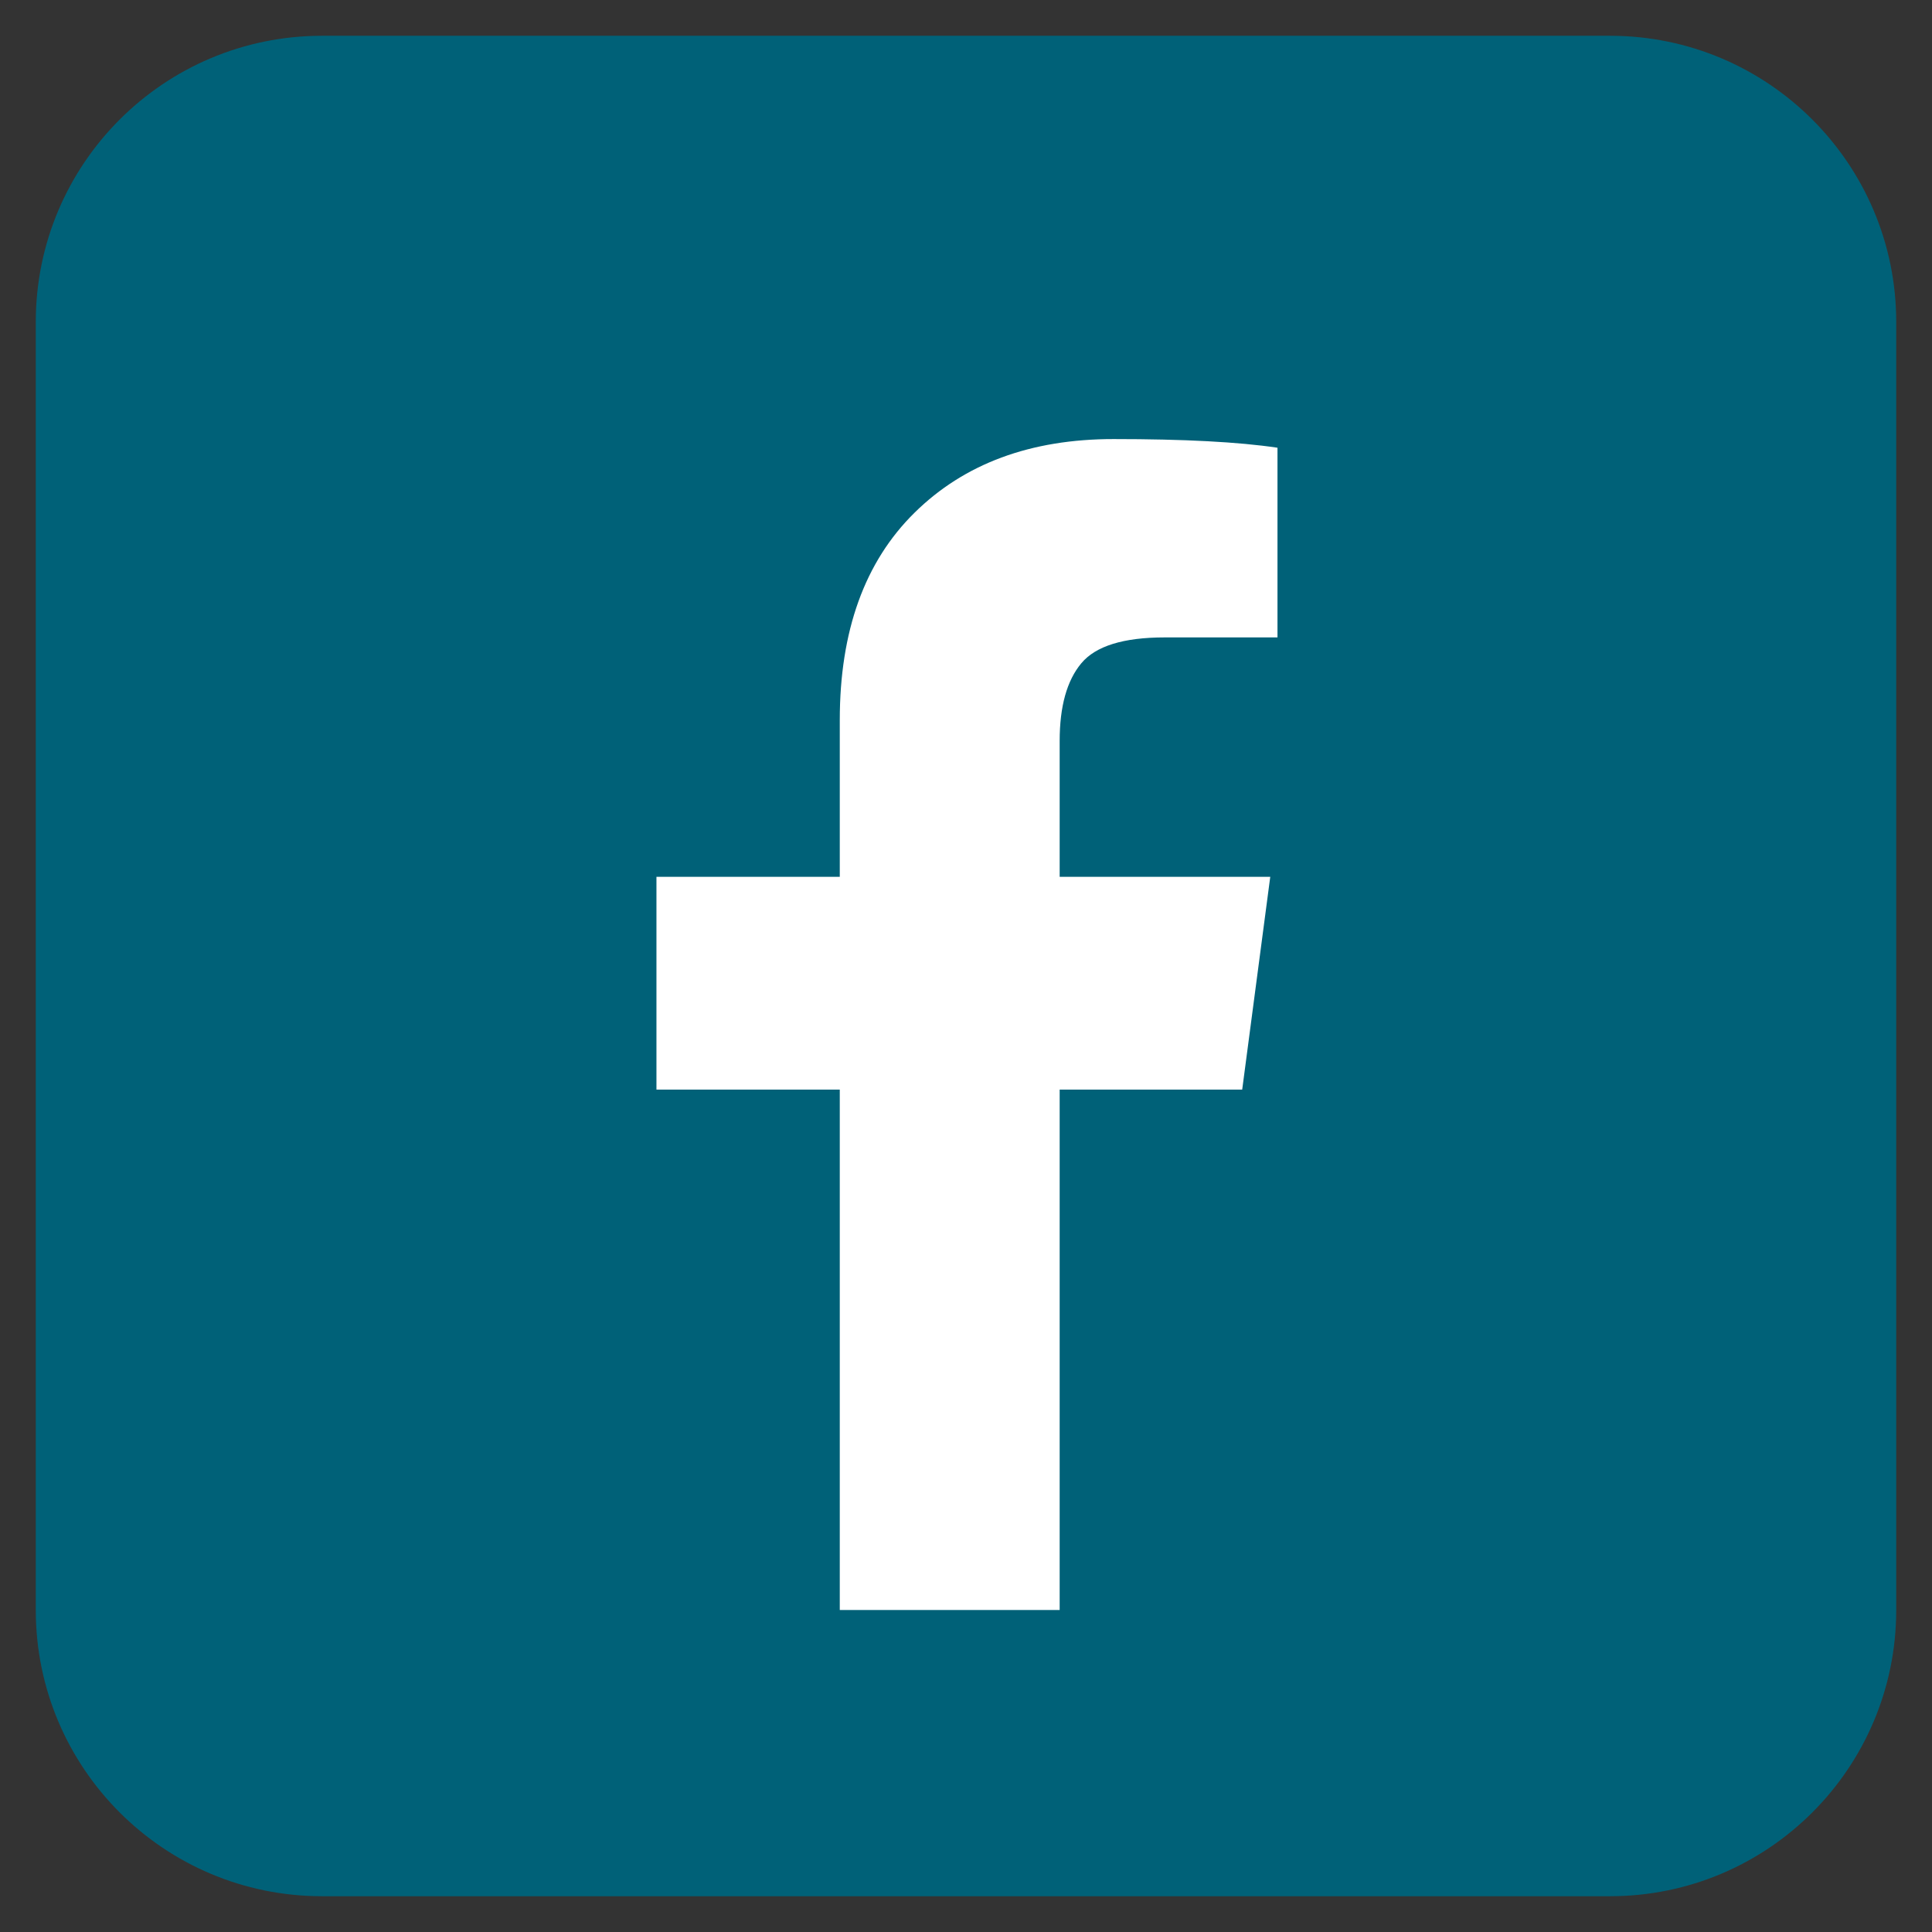 <svg width="27" height="27" viewBox="0 0 27 27" fill="none" xmlns="http://www.w3.org/2000/svg">
<rect x="0" y="0" width="27" height="27" fill="#333333" stroke="none"/>
<path d="M0.5 4.5C0.5 2.291 2.291 0.5 4.5 0.5H22.5C24.709 0.5 26.5 2.291 26.5 4.5V22.5C26.5 24.709 24.709 26.5 22.5 26.5H4.5C2.291 26.5 0.5 24.709 0.5 22.5V4.5Z" fill="#006178"/>
<g clip-path="url(#clip0_781_1555)">
<path d="M17.853 6.257V8.908H16.275C15.7 8.908 15.311 9.029 15.111 9.27C14.91 9.511 14.809 9.872 14.809 10.355V12.254H17.752L17.36 15.227H14.809V22.851H11.736V15.227H9.174V12.254H11.736V10.064C11.736 8.818 12.084 7.852 12.78 7.166C13.476 6.479 14.404 6.136 15.562 6.136C16.547 6.136 17.31 6.176 17.852 6.257H17.853Z" fill="white"/>
</g>
<defs>
<clipPath id="clip0_781_1555">
<rect width="18" height="18" fill="white" transform="translate(4.5 4.5)"/>
</clipPath>
</defs>
</svg>
